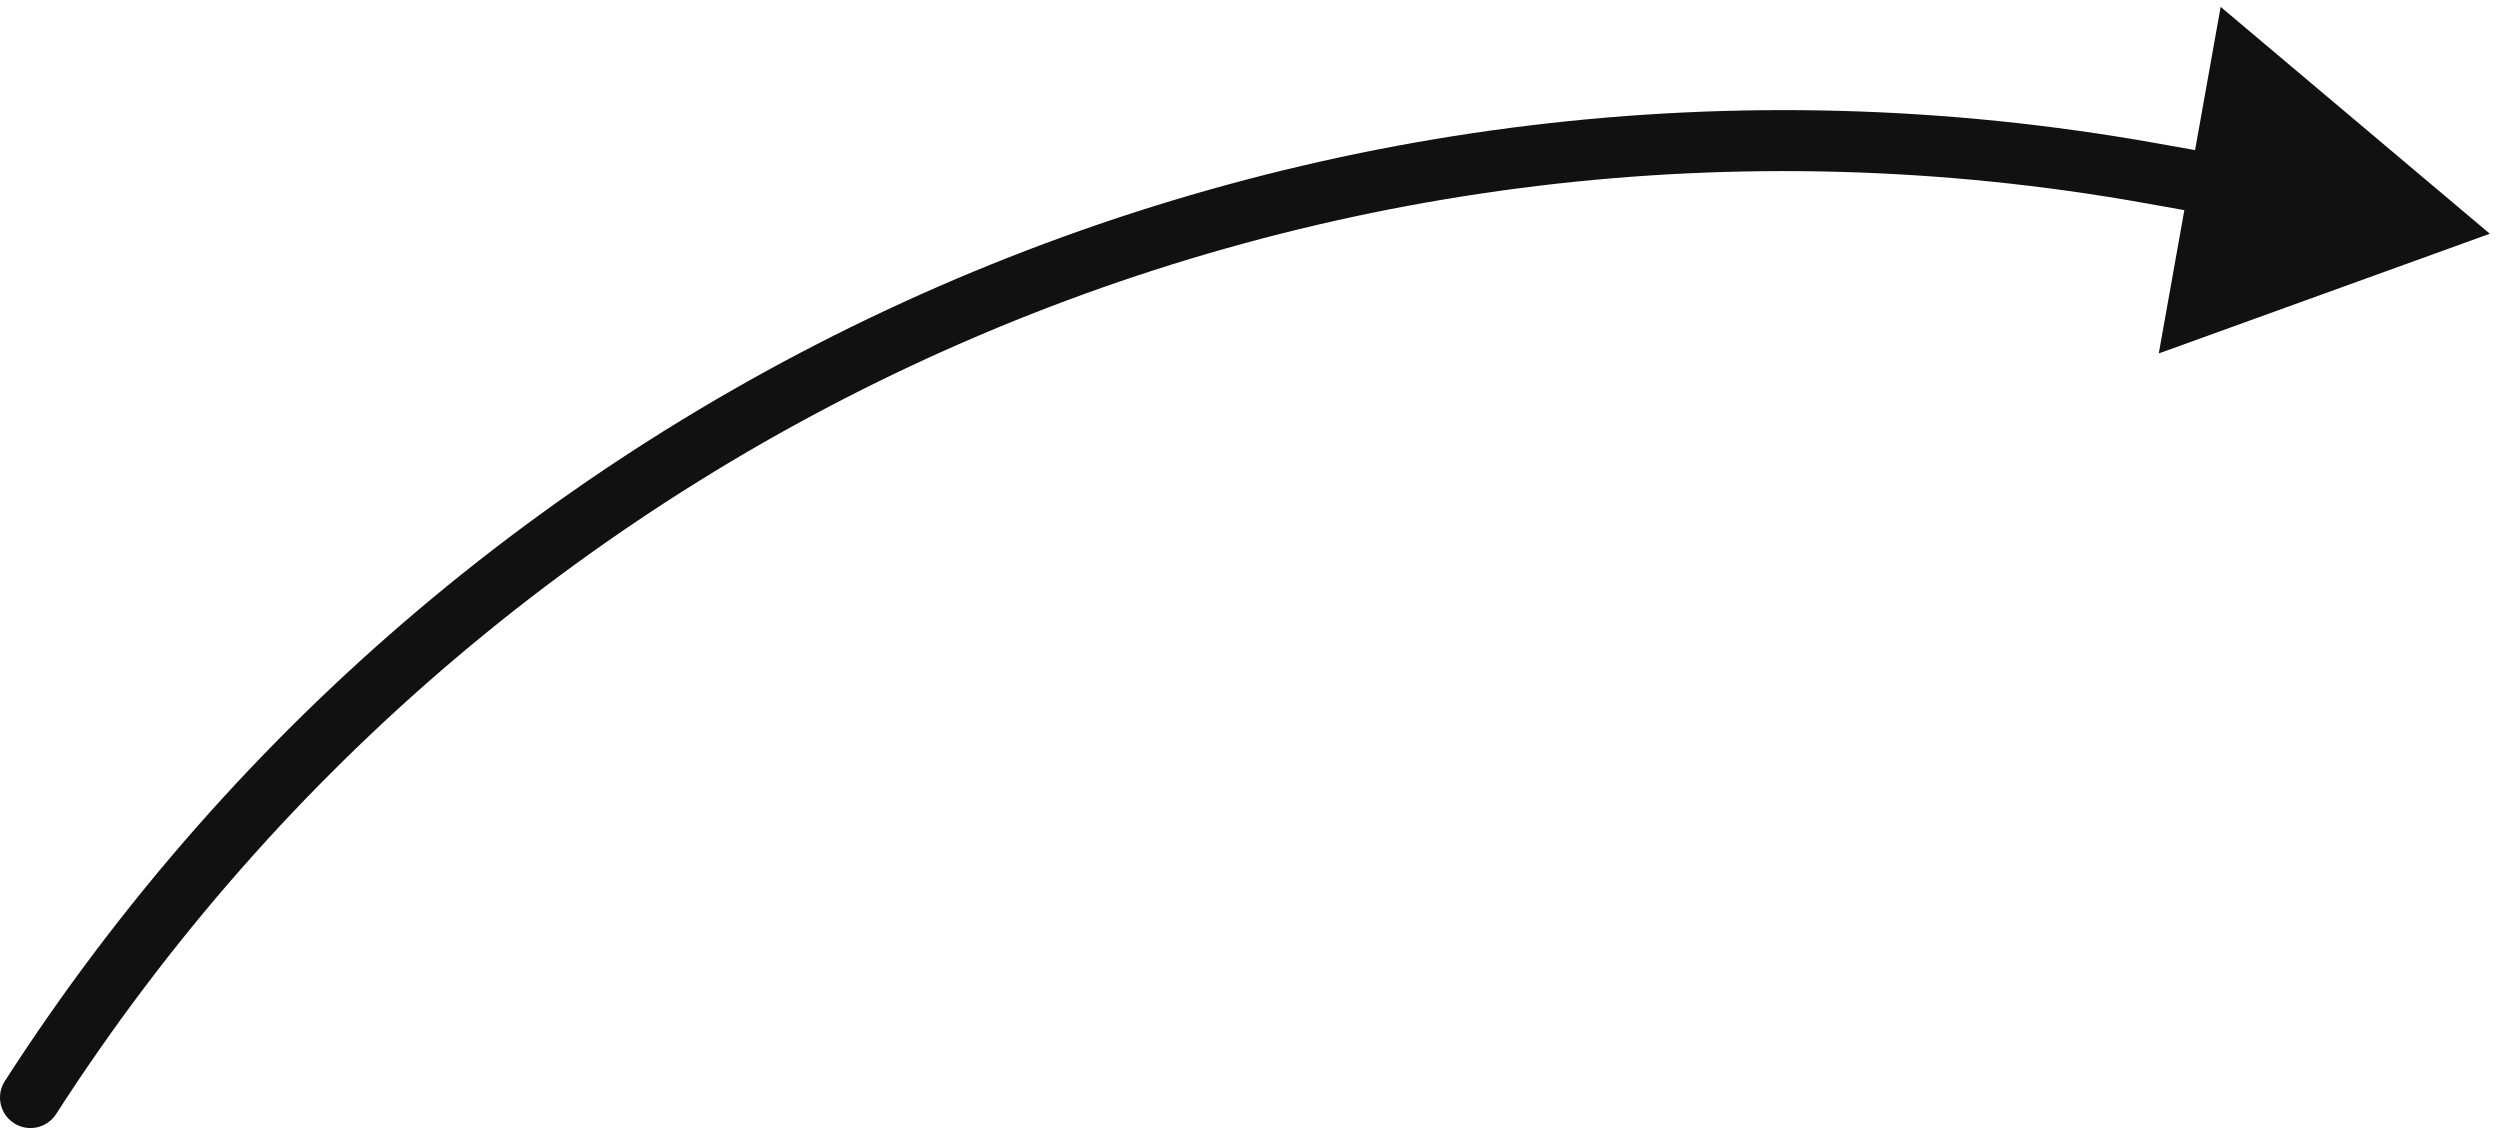 <?xml version="1.0" encoding="UTF-8"?> <svg xmlns="http://www.w3.org/2000/svg" width="123" height="56" viewBox="0 0 123 56" fill="none"><path d="M122.5 11.5L106.211 17.389L109.256 0.338L122.5 11.5ZM2.761 54.812C2.313 55.508 1.385 55.71 0.688 55.261C-0.008 54.813 -0.21 53.885 0.239 53.188L2.761 54.812ZM105.811 8.52L106.075 7.043L109.474 7.65L109.21 9.127L108.947 10.604L105.547 9.996L105.811 8.52ZM1.5 54L0.239 53.188C22.973 17.858 64.716 -0.342 106.075 7.043L105.811 8.52L105.547 9.996C65.381 2.824 24.84 20.5 2.761 54.812L1.5 54Z" fill="#111111"></path></svg> 